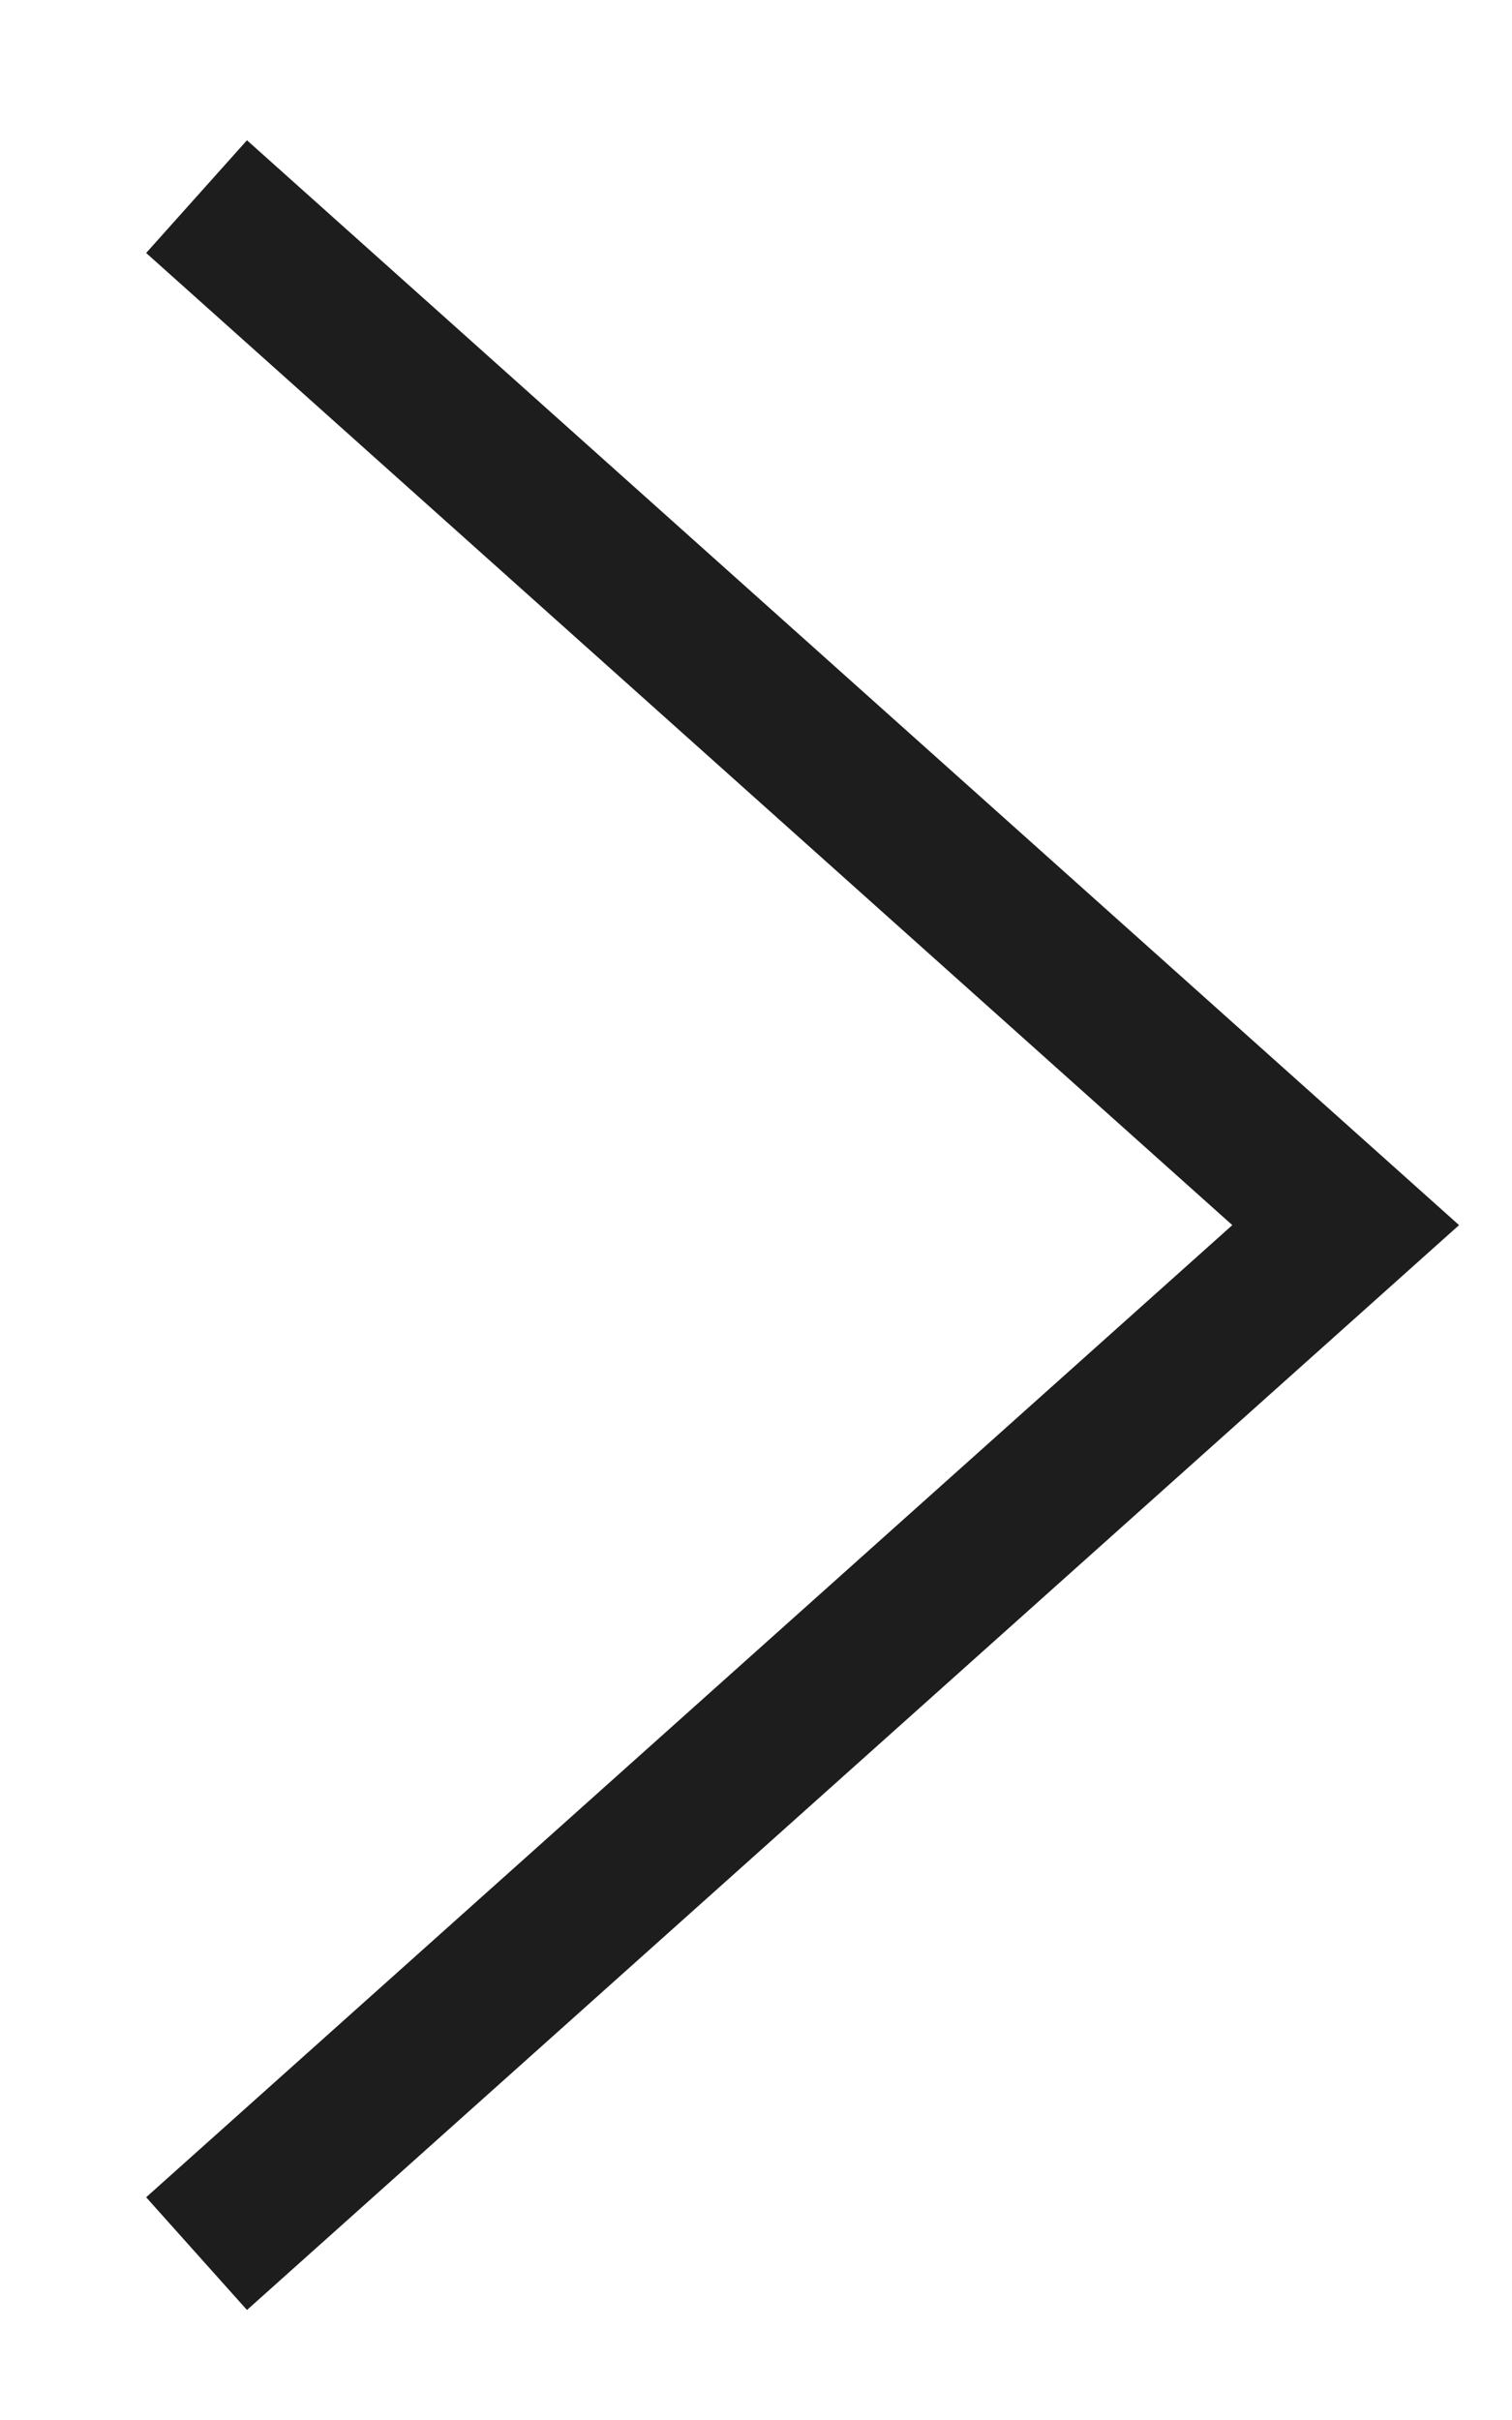 <?xml version="1.0" encoding="UTF-8"?>
<svg id="_Шар_1" data-name="Шар 1" xmlns="http://www.w3.org/2000/svg" version="1.1" viewBox="0 0 10 16">
  <defs>
    <style>
      .cls-1 {
        fill: none;
        stroke: #1d1d1d;
        stroke-miterlimit: 10;
      }
    </style>
  </defs>
  <path class="cls-1" d="M1.3,1.3l7.6,6.8L1.3,14.9"/>
</svg>